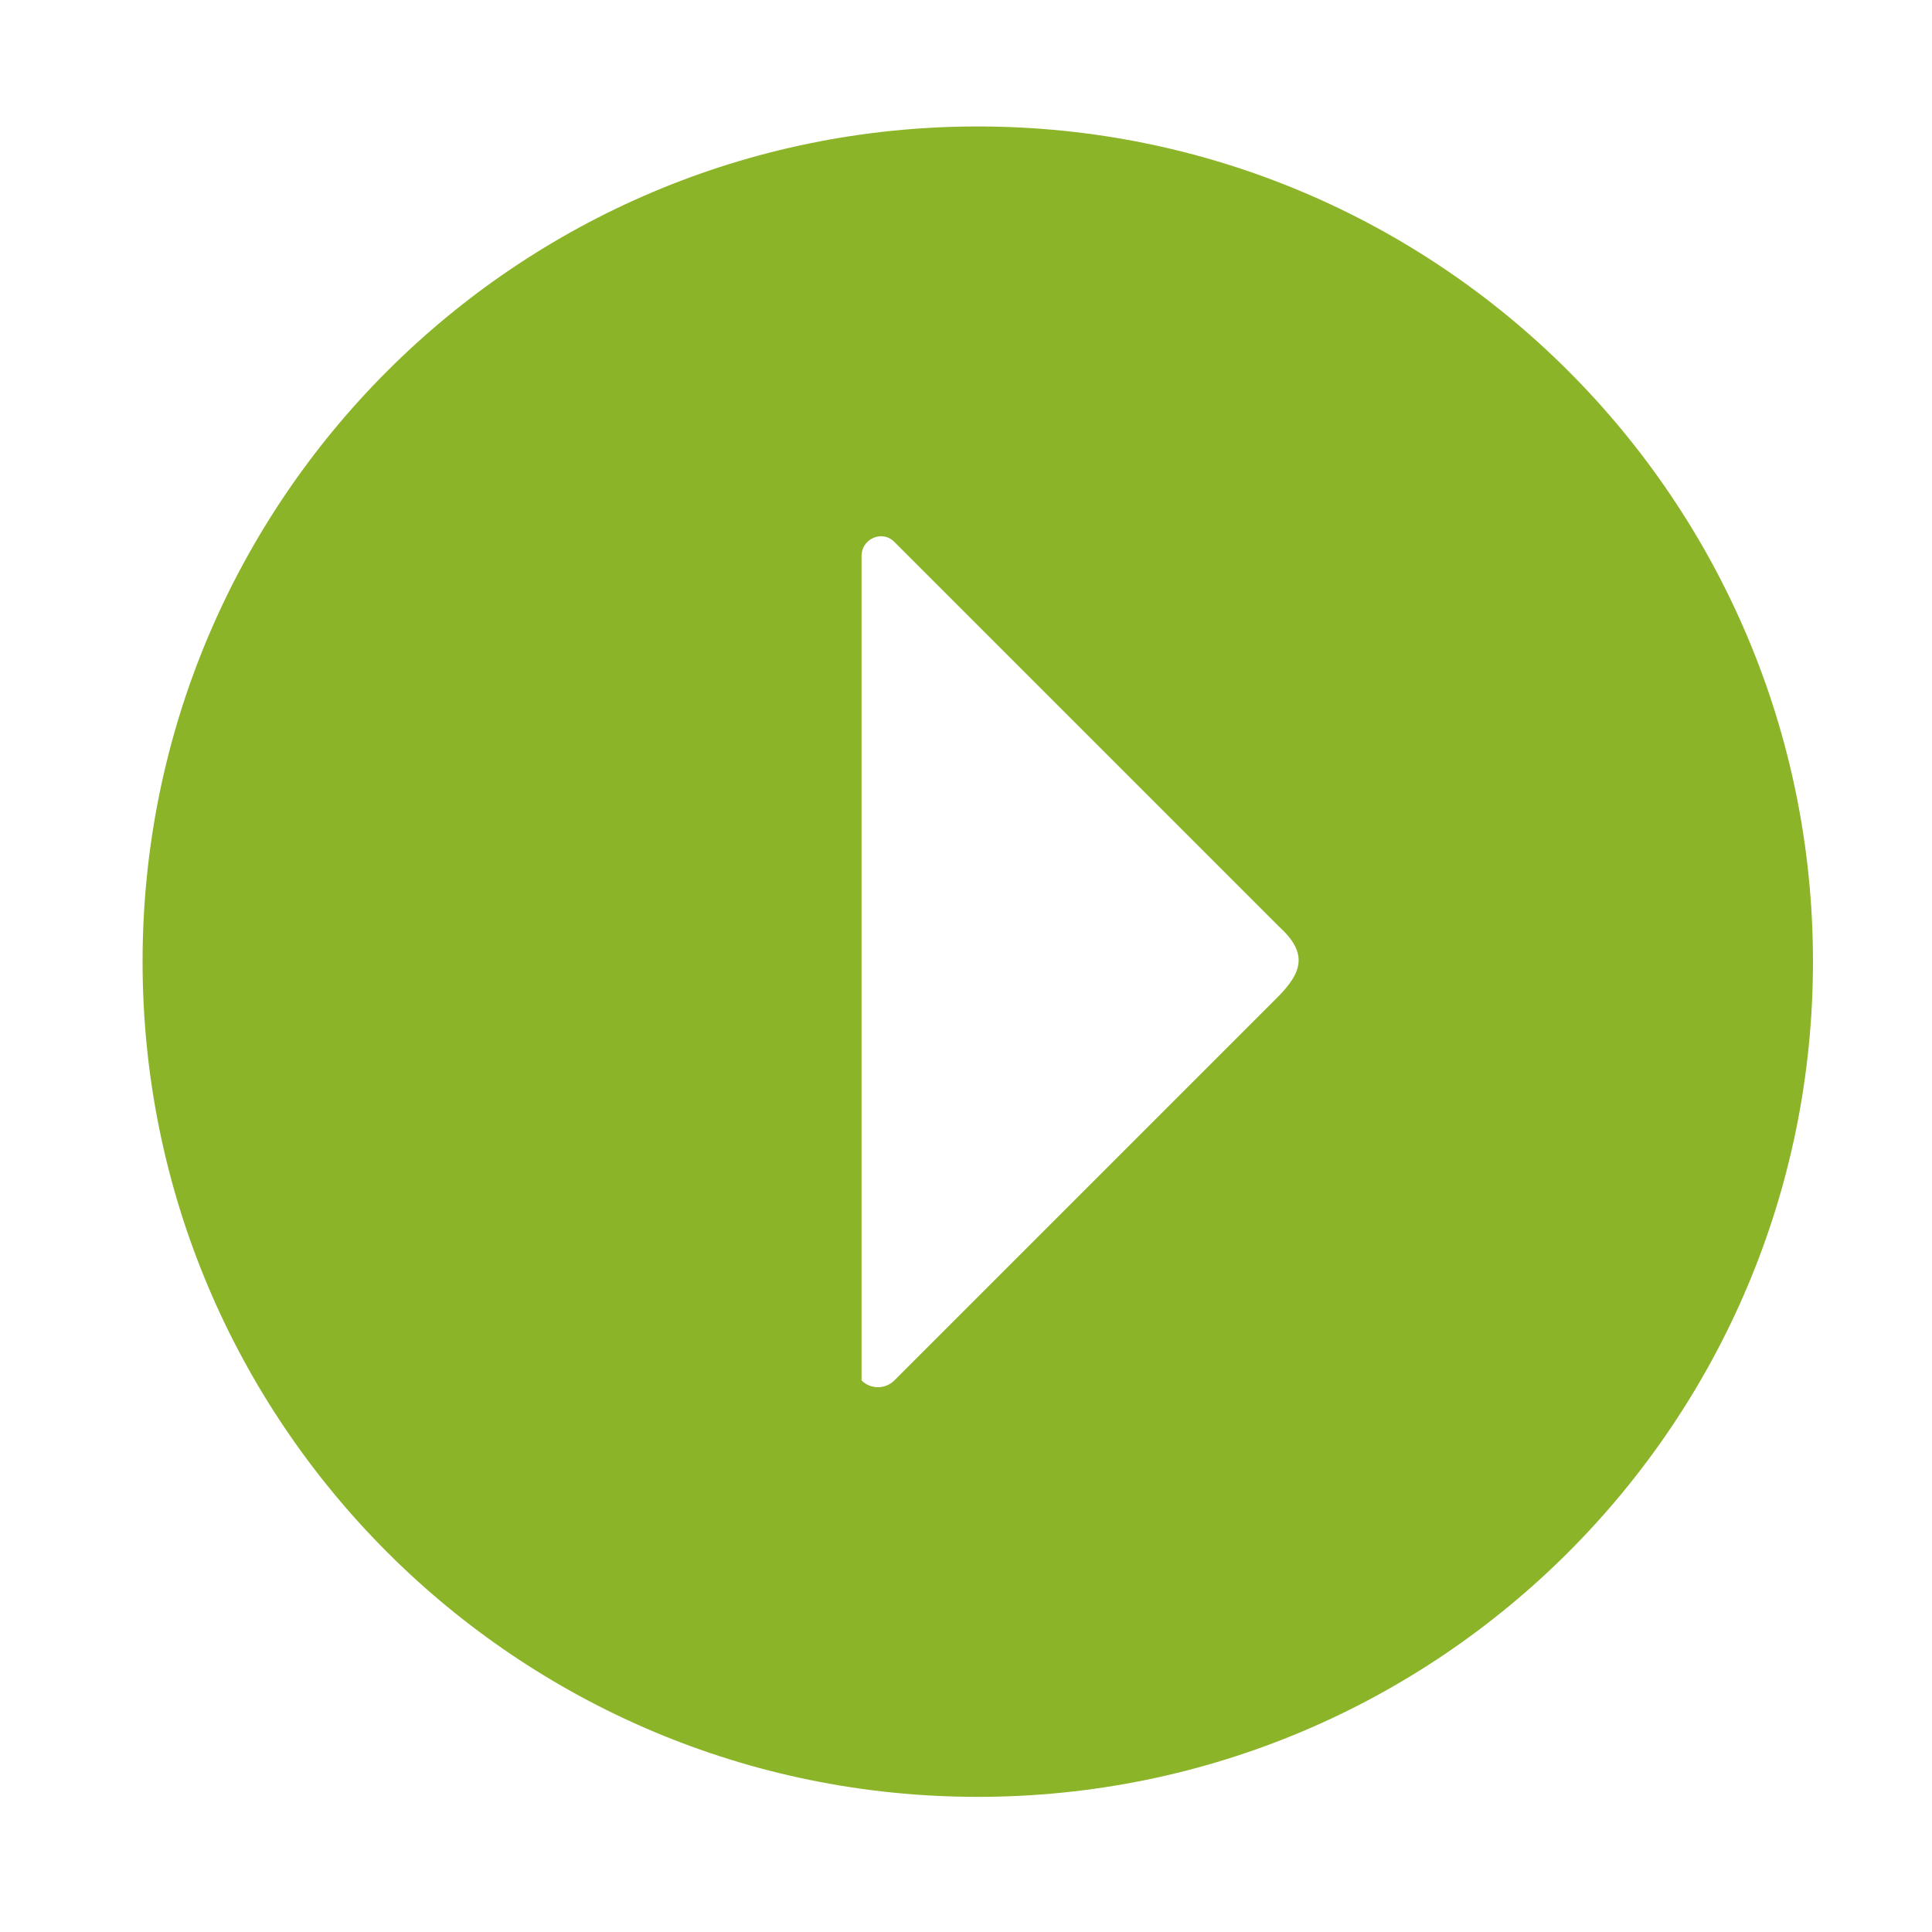 <?xml version="1.0" encoding="UTF-8" standalone="no"?> <svg xmlns="http://www.w3.org/2000/svg" xmlns:xlink="http://www.w3.org/1999/xlink" class="icon" viewBox="0 0 1024 1024" version="1.1" width="48" height="48"><path d="M518.242 67.025c-244.462 0-442.673 198.21-442.673 442.673s198.21 442.673 442.673 442.673S960.915 754.16 960.915 509.698 762.807 67.025 518.242 67.025z m158.711 461.706L474.036 731.648c-4.809 4.809-12.586 4.809-17.396 0V294.603c0-8.698 10.233-13.61 16.782-7.982l0.614 0.614 203.736 203.736c15.554 14.121 12.689 24.252-0.819 37.759z" fill="#8bb428"></path></svg> 